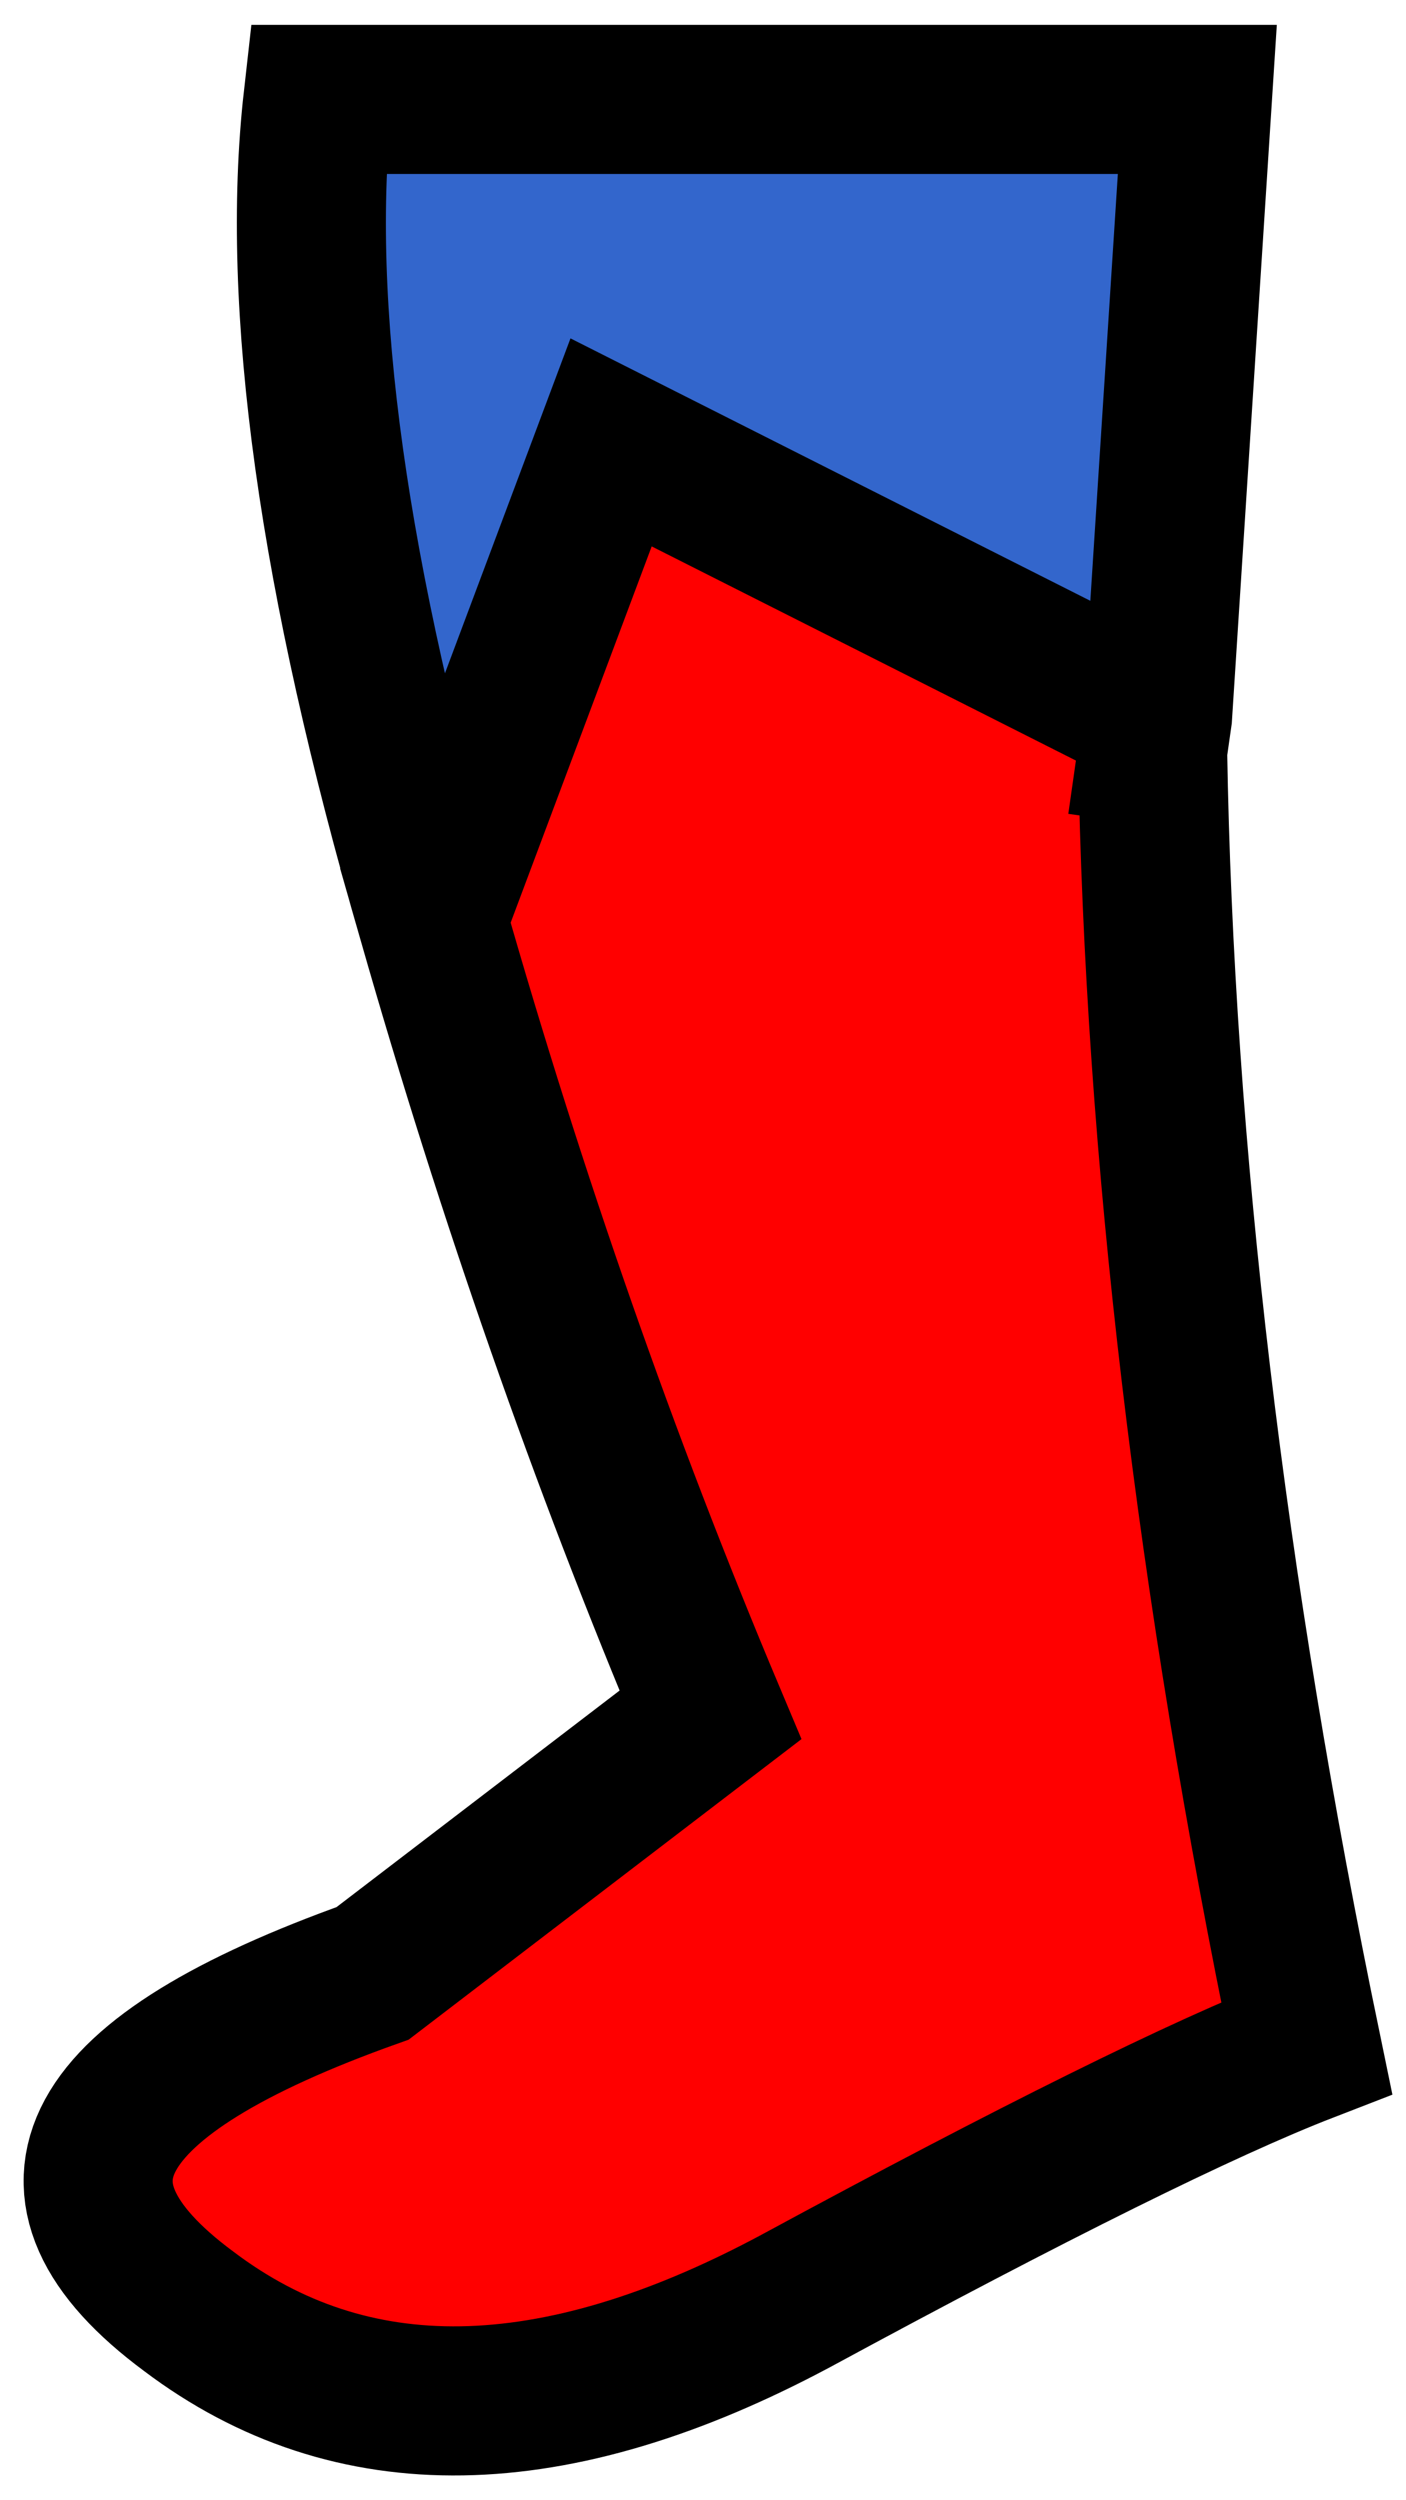 <?xml version="1.0" encoding="UTF-8" standalone="no"?>
<svg xmlns:xlink="http://www.w3.org/1999/xlink" height="25.15px" width="14.15px" xmlns="http://www.w3.org/2000/svg">
  <g transform="matrix(1.0, 0.0, 0.0, 1.0, 8.45, -0.3)">
    <path d="M3.15 7.5 L3.15 7.85 Q3.25 13.9 4.7 20.9 3.15 21.5 -0.45 23.45 -4.1 25.4 -6.55 23.55 -9.05 21.7 -4.7 20.15 L-1.3 17.55 Q-2.9 13.75 -4.1 9.55 L-2.3 4.75 3.15 7.5" fill="#ff0000" fill-rule="evenodd" stroke="none"/>
    <path d="M3.15 7.5 L-2.3 4.75 -4.1 9.55 Q-5.6 4.4 -5.25 1.3 L3.6 1.3 3.2 7.5 3.15 7.5" fill="#3366cc" fill-rule="evenodd" stroke="none"/>
    <path d="M-4.1 9.55 Q-2.9 13.75 -1.3 17.55 L-4.7 20.15 Q-9.05 21.7 -6.55 23.55 -4.1 25.4 -0.45 23.45 3.15 21.5 4.7 20.9 3.25 13.9 3.15 7.85 L3.15 7.5 -2.3 4.75 -4.1 9.55 Q-5.6 4.4 -5.25 1.3 L3.6 1.3 3.2 7.5 3.15 7.85" fill="none" stroke="#000000" stroke-linecap="square" stroke-linejoin="miter-clip" stroke-miterlimit="3.0" stroke-width="1.5"/>
  </g>
</svg>
